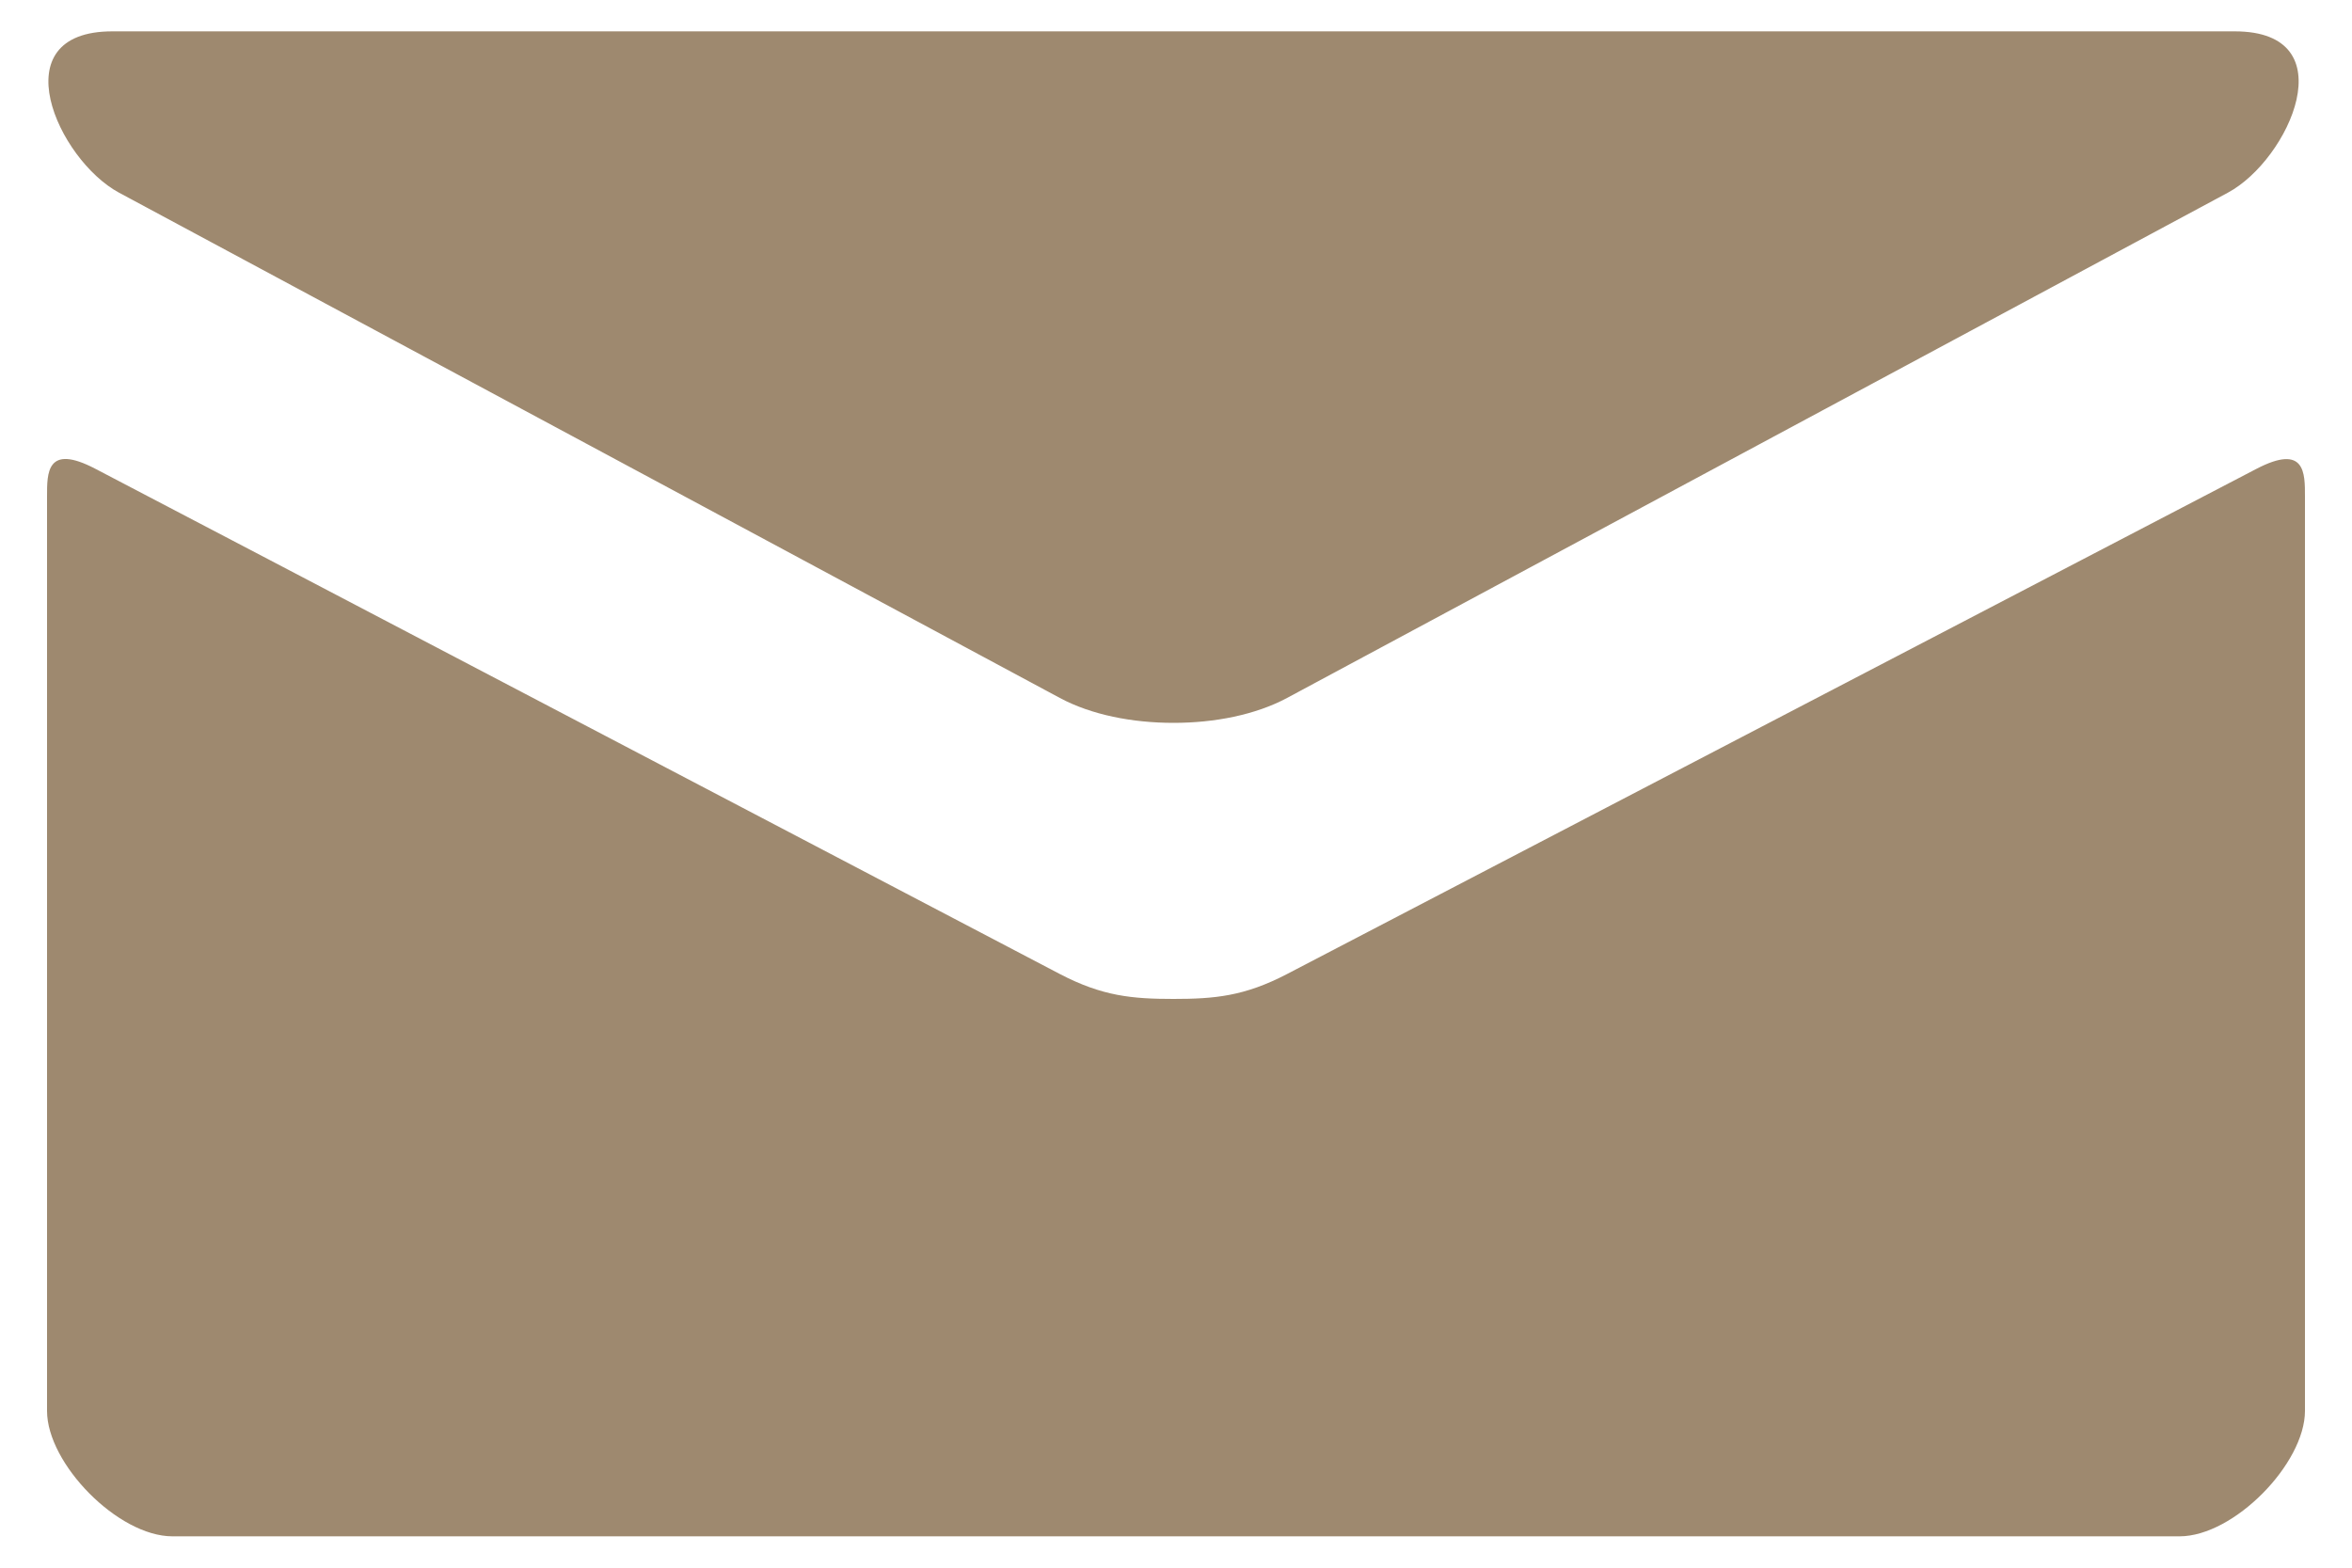 <svg width="30" height="20" viewBox="0 0 30 20" fill="none" xmlns="http://www.w3.org/2000/svg">
<path d="M1.518 2.458L13.518 8.904C13.921 9.12 14.443 9.222 14.968 9.222C15.492 9.222 16.014 9.12 16.417 8.904L28.417 2.458C29.2 2.037 29.939 0.4 28.504 0.4H1.433C-0.002 0.4 0.737 2.037 1.518 2.458ZM28.78 5.982L16.417 12.426C15.873 12.71 15.492 12.744 14.968 12.744C14.443 12.744 14.062 12.71 13.518 12.426C12.974 12.141 2.105 6.443 1.217 5.981C0.593 5.654 0.6 6.037 0.6 6.331V18C0.6 18.672 1.505 19.6 2.2 19.6H27.8C28.494 19.6 29.4 18.672 29.4 18V6.333C29.4 6.038 29.406 5.656 28.78 5.982Z" fill="#9E896F"/>
</svg>
